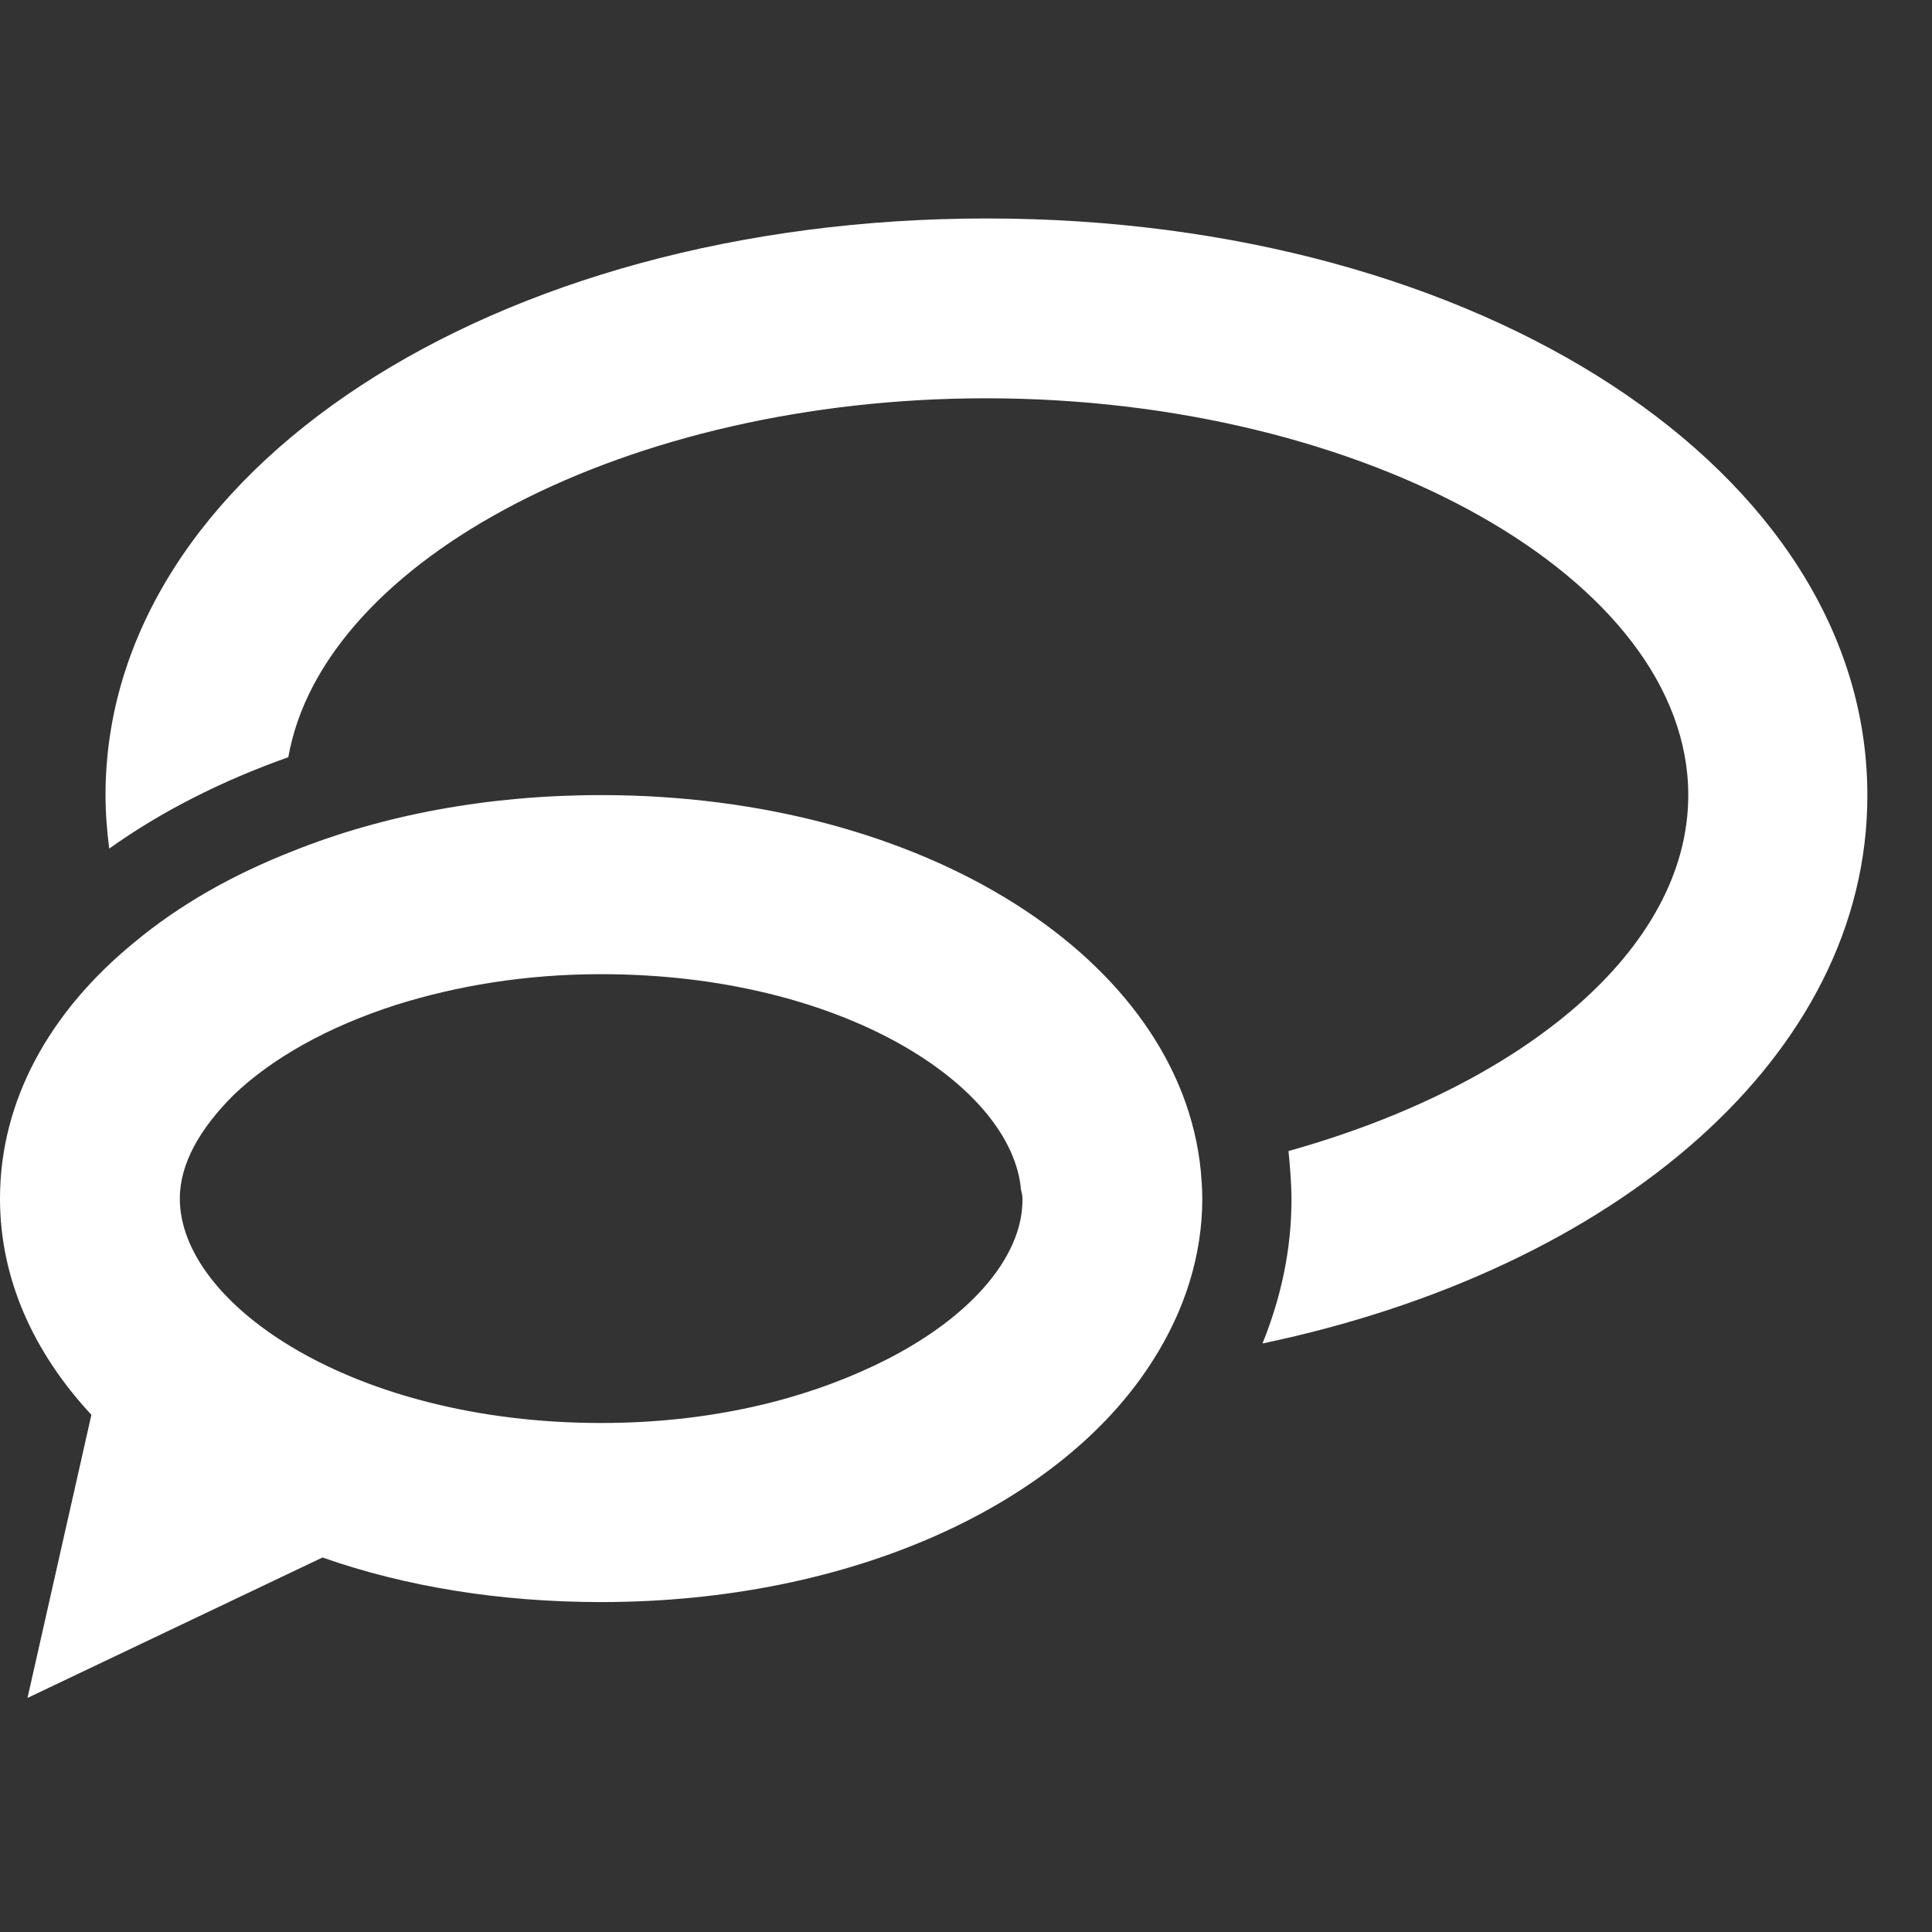<svg version="1.1" fill="#fff" id="Ebene_1" xmlns="http://www.w3.org/2000/svg" x="0" y="0" viewBox="0 0 260 260" xml:space="preserve"><rect x="0" y="0" width="260" height="260" fill="#333333" stroke="none"/><style></style><path d="M132.8 29.4C66.3 29.4 14.2 63.5 14.2 107c0 2.4.2 4.9.5 7.2 7-5 15.1-9.1 24.1-12.3 4.7-26.7 45.8-48.3 93.9-48.3 51.2 0 94.5 24.4 94.5 53.4 0 20.8-22.3 39.1-53.8 47.9.2 2.1.4 4.3.4 6.5 0 6.8-1.4 13.2-3.9 19.4 47.7-10 81.4-38.8 81.4-73.7.1-43.6-52-77.7-118.5-77.7zM80.9 107c-15.3 0-29.4 2.7-41.4 7.5-8.2 3.2-15.4 7.3-21.4 12.3C6.7 136.1 0 148.1 0 161.3c0 10.8 4.5 20.7 12.3 29.1l-8.6 38.1 39.7-18.9c11.1 3.9 23.8 6 37.5 6 33.8 0 62.1-13.2 74.3-32.6 4.2-6.6 6.6-14 6.6-21.7 0-1.3-.1-2.5-.2-3.7-2.8-28.6-37.2-50.6-80.7-50.6zm36.7 76.8c-9.7 4.6-22.1 7.7-36.7 7.7-33.4 0-56.7-16-56.7-30.2 0-4.7 2.7-9.4 7.2-13.9 5.1-4.9 12.6-9.2 22-12.2 8-2.5 17.2-4.1 27.5-4.1 32.6 0 55.3 15.1 56.5 29 .1.4.2.8.2 1.2.1 8.1-7.5 16.6-20 22.5zm0 0"/></svg>